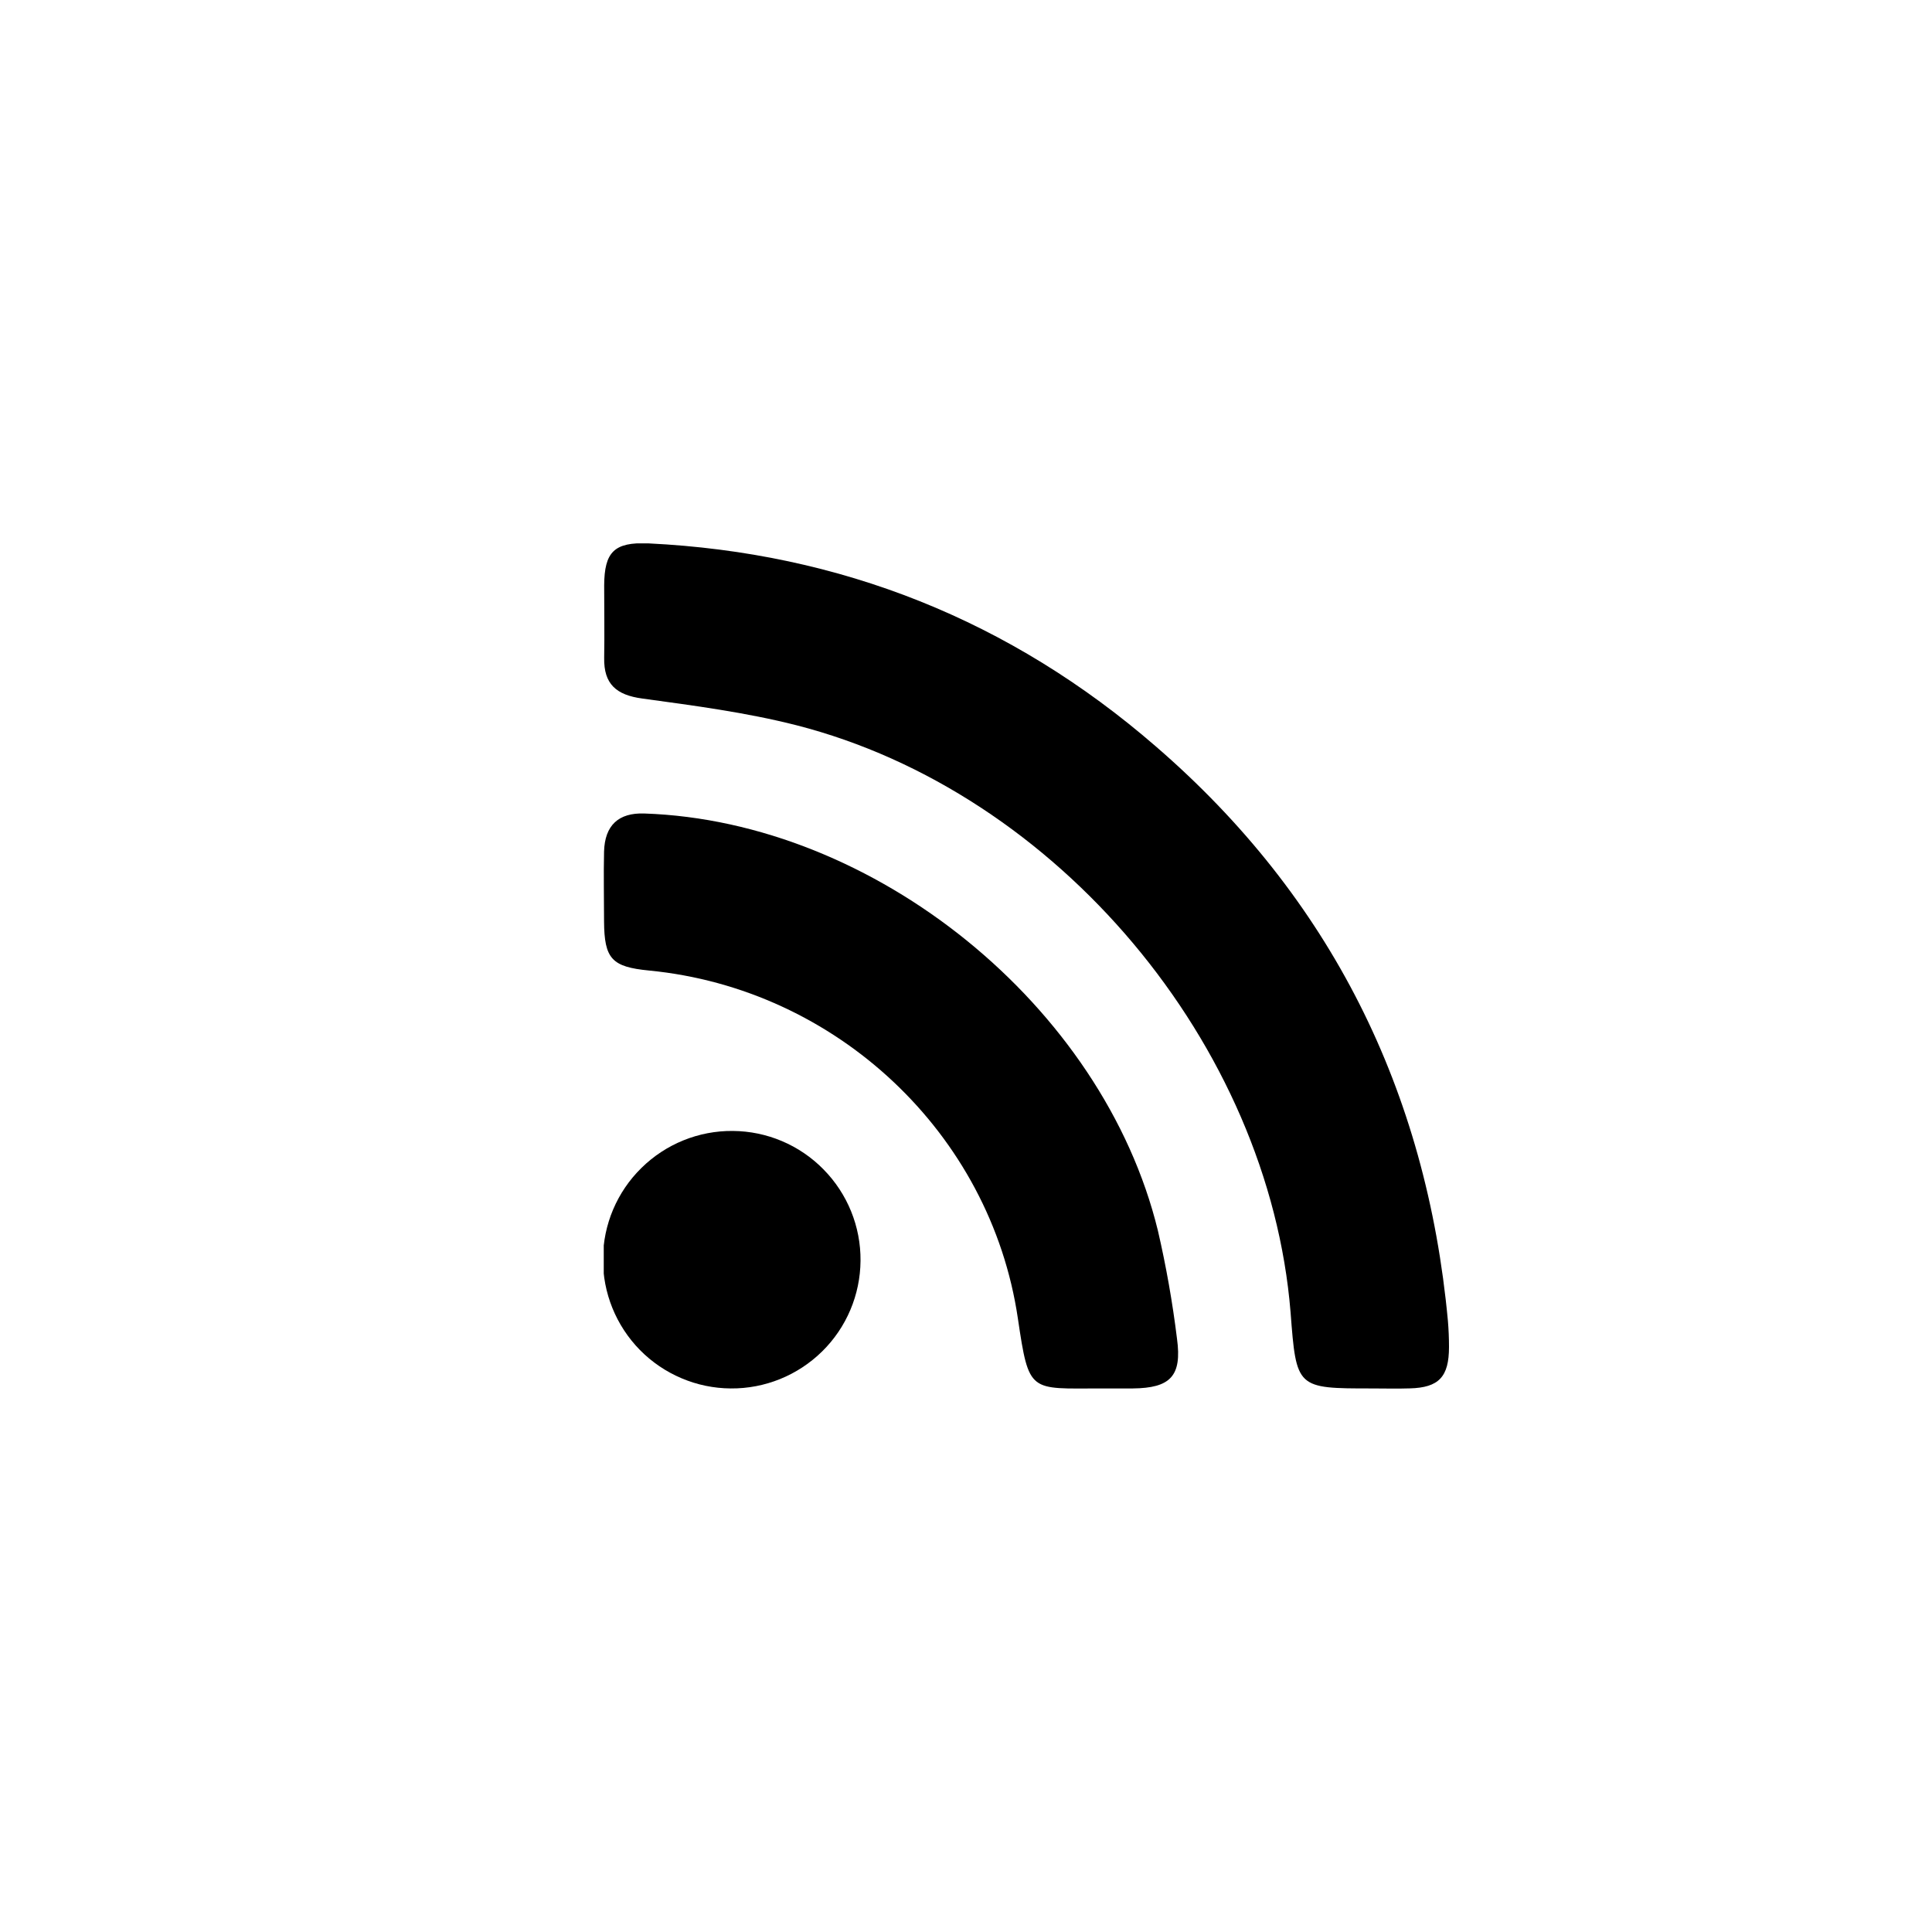 <svg width="32" height="32" viewBox="0 0 32 32" fill="none" xmlns="http://www.w3.org/2000/svg">
<rect width="32" height="32" fill="white"/>
<g clip-path="url(#clip0_239_1097)">
<path d="M22.724 22.997C21.472 22.997 21.472 22.997 21.376 21.737C21.017 17.301 17.512 13.117 13.19 12.012C12.356 11.8 11.494 11.687 10.639 11.57C10.209 11.512 9.999 11.332 10.007 10.896C10.014 10.496 10.007 10.095 10.007 9.694C10.011 9.143 10.172 8.976 10.738 9C13.925 9.154 16.741 10.279 19.143 12.362C22.04 14.865 23.629 18.066 23.982 21.878C23.994 22.022 24 22.167 24 22.31C24 22.804 23.833 22.984 23.349 22.996C23.141 23.003 22.932 22.997 22.724 22.997Z" fill="black"/>
<path d="M18.235 22.997C17.049 22.997 17.044 23.086 16.859 21.836C16.406 18.77 13.852 16.375 10.75 16.075C10.134 16.015 10.009 15.882 10.005 15.261C10.005 14.876 9.996 14.491 10.005 14.106C10.017 13.668 10.246 13.46 10.67 13.474C14.489 13.602 18.269 16.662 19.178 20.381C19.315 20.973 19.421 21.572 19.495 22.175C19.579 22.792 19.385 22.991 18.762 22.997C18.589 22.999 18.412 22.997 18.235 22.997Z" fill="black"/>
<path d="M12.103 22.997C11.823 22.995 11.546 22.938 11.288 22.828C11.03 22.719 10.796 22.56 10.6 22.361C10.203 21.957 9.983 21.413 9.987 20.848C9.991 20.282 10.22 19.741 10.624 19.345C11.027 18.948 11.571 18.727 12.137 18.732C12.703 18.736 13.244 18.965 13.64 19.369C14.037 19.772 14.258 20.316 14.253 20.881C14.249 21.447 14.02 21.988 13.617 22.384C13.213 22.781 12.669 23.002 12.103 22.997Z" fill="black"/>
</g>
<defs>
<clipPath id="clip0_239_1097">
<rect width="14" height="14" fill="white" transform="translate(10 9)"/>
</clipPath>
</defs>
</svg>
